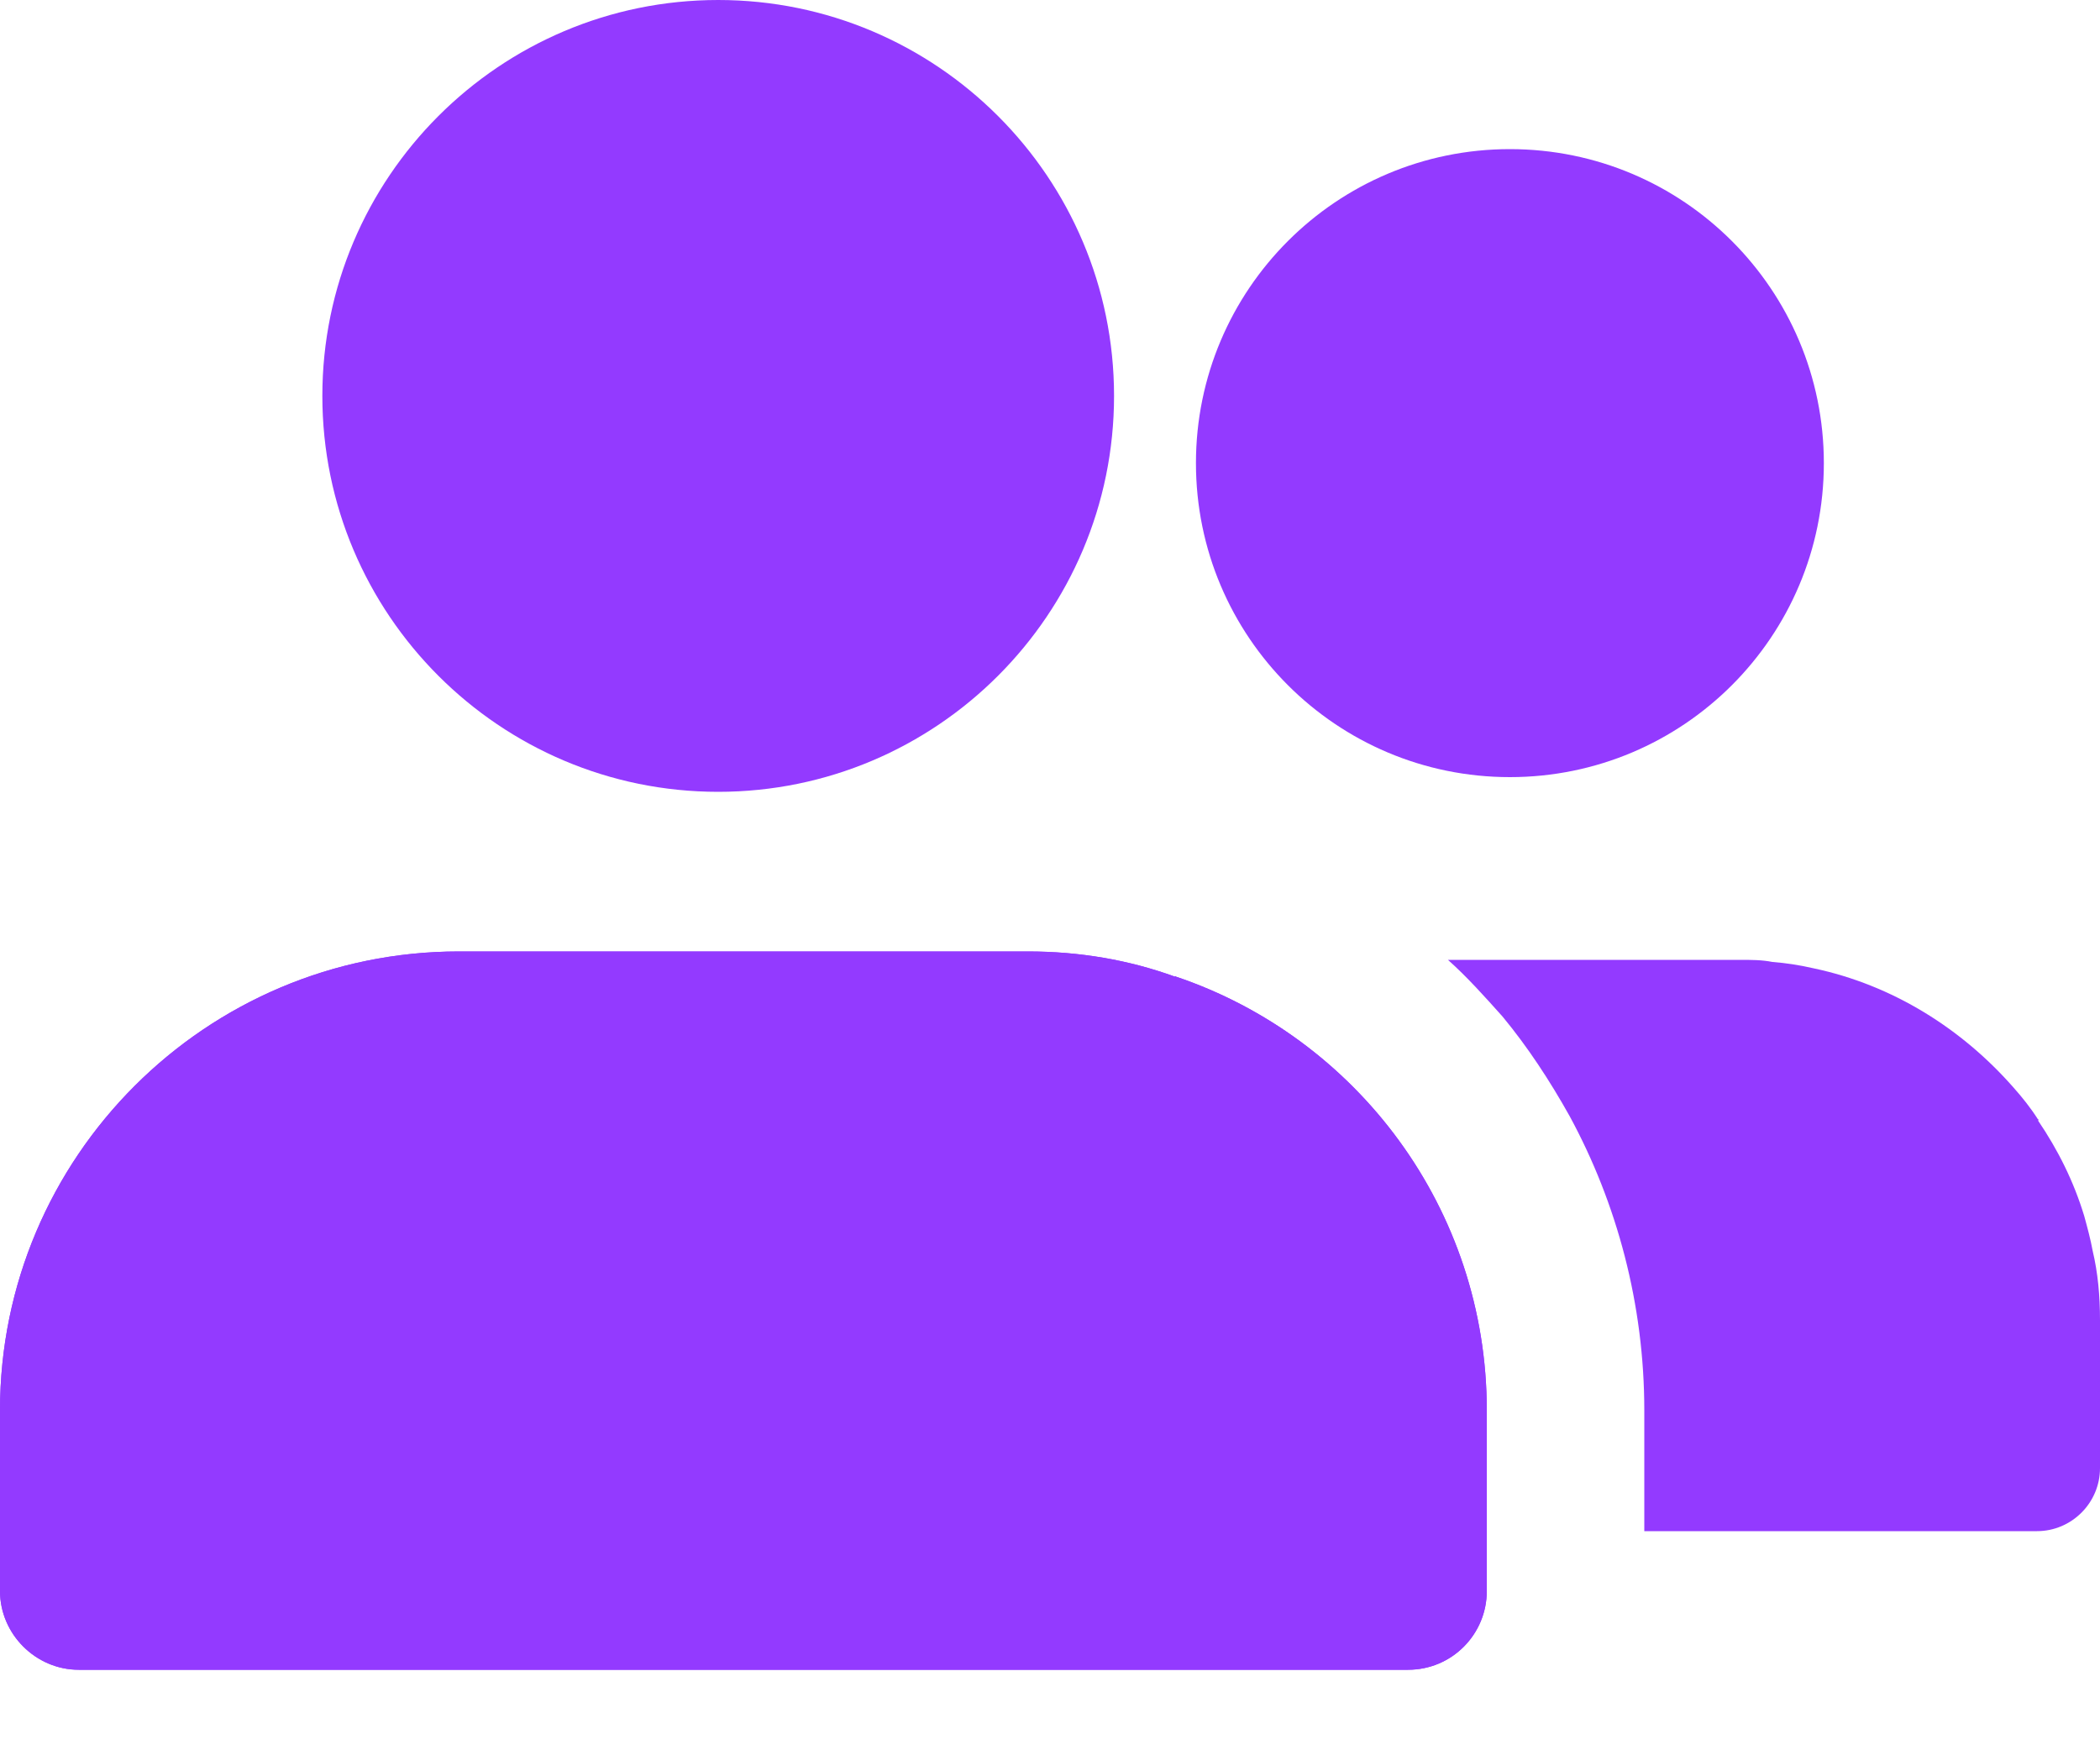 <?xml version="1.0" encoding="UTF-8"?> <svg xmlns="http://www.w3.org/2000/svg" width="24" height="20" viewBox="0 0 24 20" fill="none"><path d="M16.992 16.116V18.18C16.992 18.672 16.596 19.08 16.092 19.08H0.9C0.408 19.08 0 18.672 0 18.18V16.116C0 13.224 2.352 10.872 5.244 10.872H11.748C12.336 10.872 12.9 10.968 13.428 11.16C13.428 11.16 13.428 11.148 13.44 11.16C15.504 11.856 16.992 13.812 16.992 16.116Z" fill="#933AFF"></path><path d="M8.208 9.048C10.704 9.048 12.732 7.02 12.732 4.524C12.732 2.028 10.704 0 8.208 0C5.712 0 3.684 2.028 3.684 4.524C3.684 7.02 5.712 9.048 8.208 9.048Z" fill="#933AFF"></path><path d="M16.992 16.116V18.18C16.992 18.672 16.596 19.08 16.092 19.08H0.9C0.408 19.08 0 18.672 0 18.18V16.116C0 13.224 2.352 10.872 5.244 10.872H11.748C12.336 10.872 12.9 10.968 13.428 11.16C13.428 11.16 13.428 11.148 13.44 11.16C15.504 11.856 16.992 13.812 16.992 16.116Z" fill="#933AFF"></path><path d="M24 15.084V16.776C24 17.172 23.676 17.496 23.28 17.496H18.792V16.116C18.792 14.904 18.48 13.752 17.94 12.756C17.712 12.348 17.46 11.964 17.172 11.616C16.968 11.388 16.764 11.16 16.548 10.968H19.884C20.016 10.968 20.136 10.968 20.256 10.992C20.412 11.004 20.568 11.028 20.724 11.064C21.636 11.256 22.428 11.76 23.016 12.432C23.112 12.54 23.208 12.66 23.292 12.792C23.304 12.792 23.304 12.792 23.292 12.804C23.52 13.14 23.7 13.5 23.82 13.896C23.856 14.028 23.892 14.16 23.916 14.292C23.976 14.544 24 14.808 24 15.084Z" fill="#933AFF"></path><path d="M17.256 8.88C19.238 8.88 20.844 7.274 20.844 5.292C20.844 3.31 19.238 1.704 17.256 1.704C15.274 1.704 13.668 3.31 13.668 5.292C13.668 7.274 15.274 8.88 17.256 8.88Z" fill="#933AFF"></path></svg> 